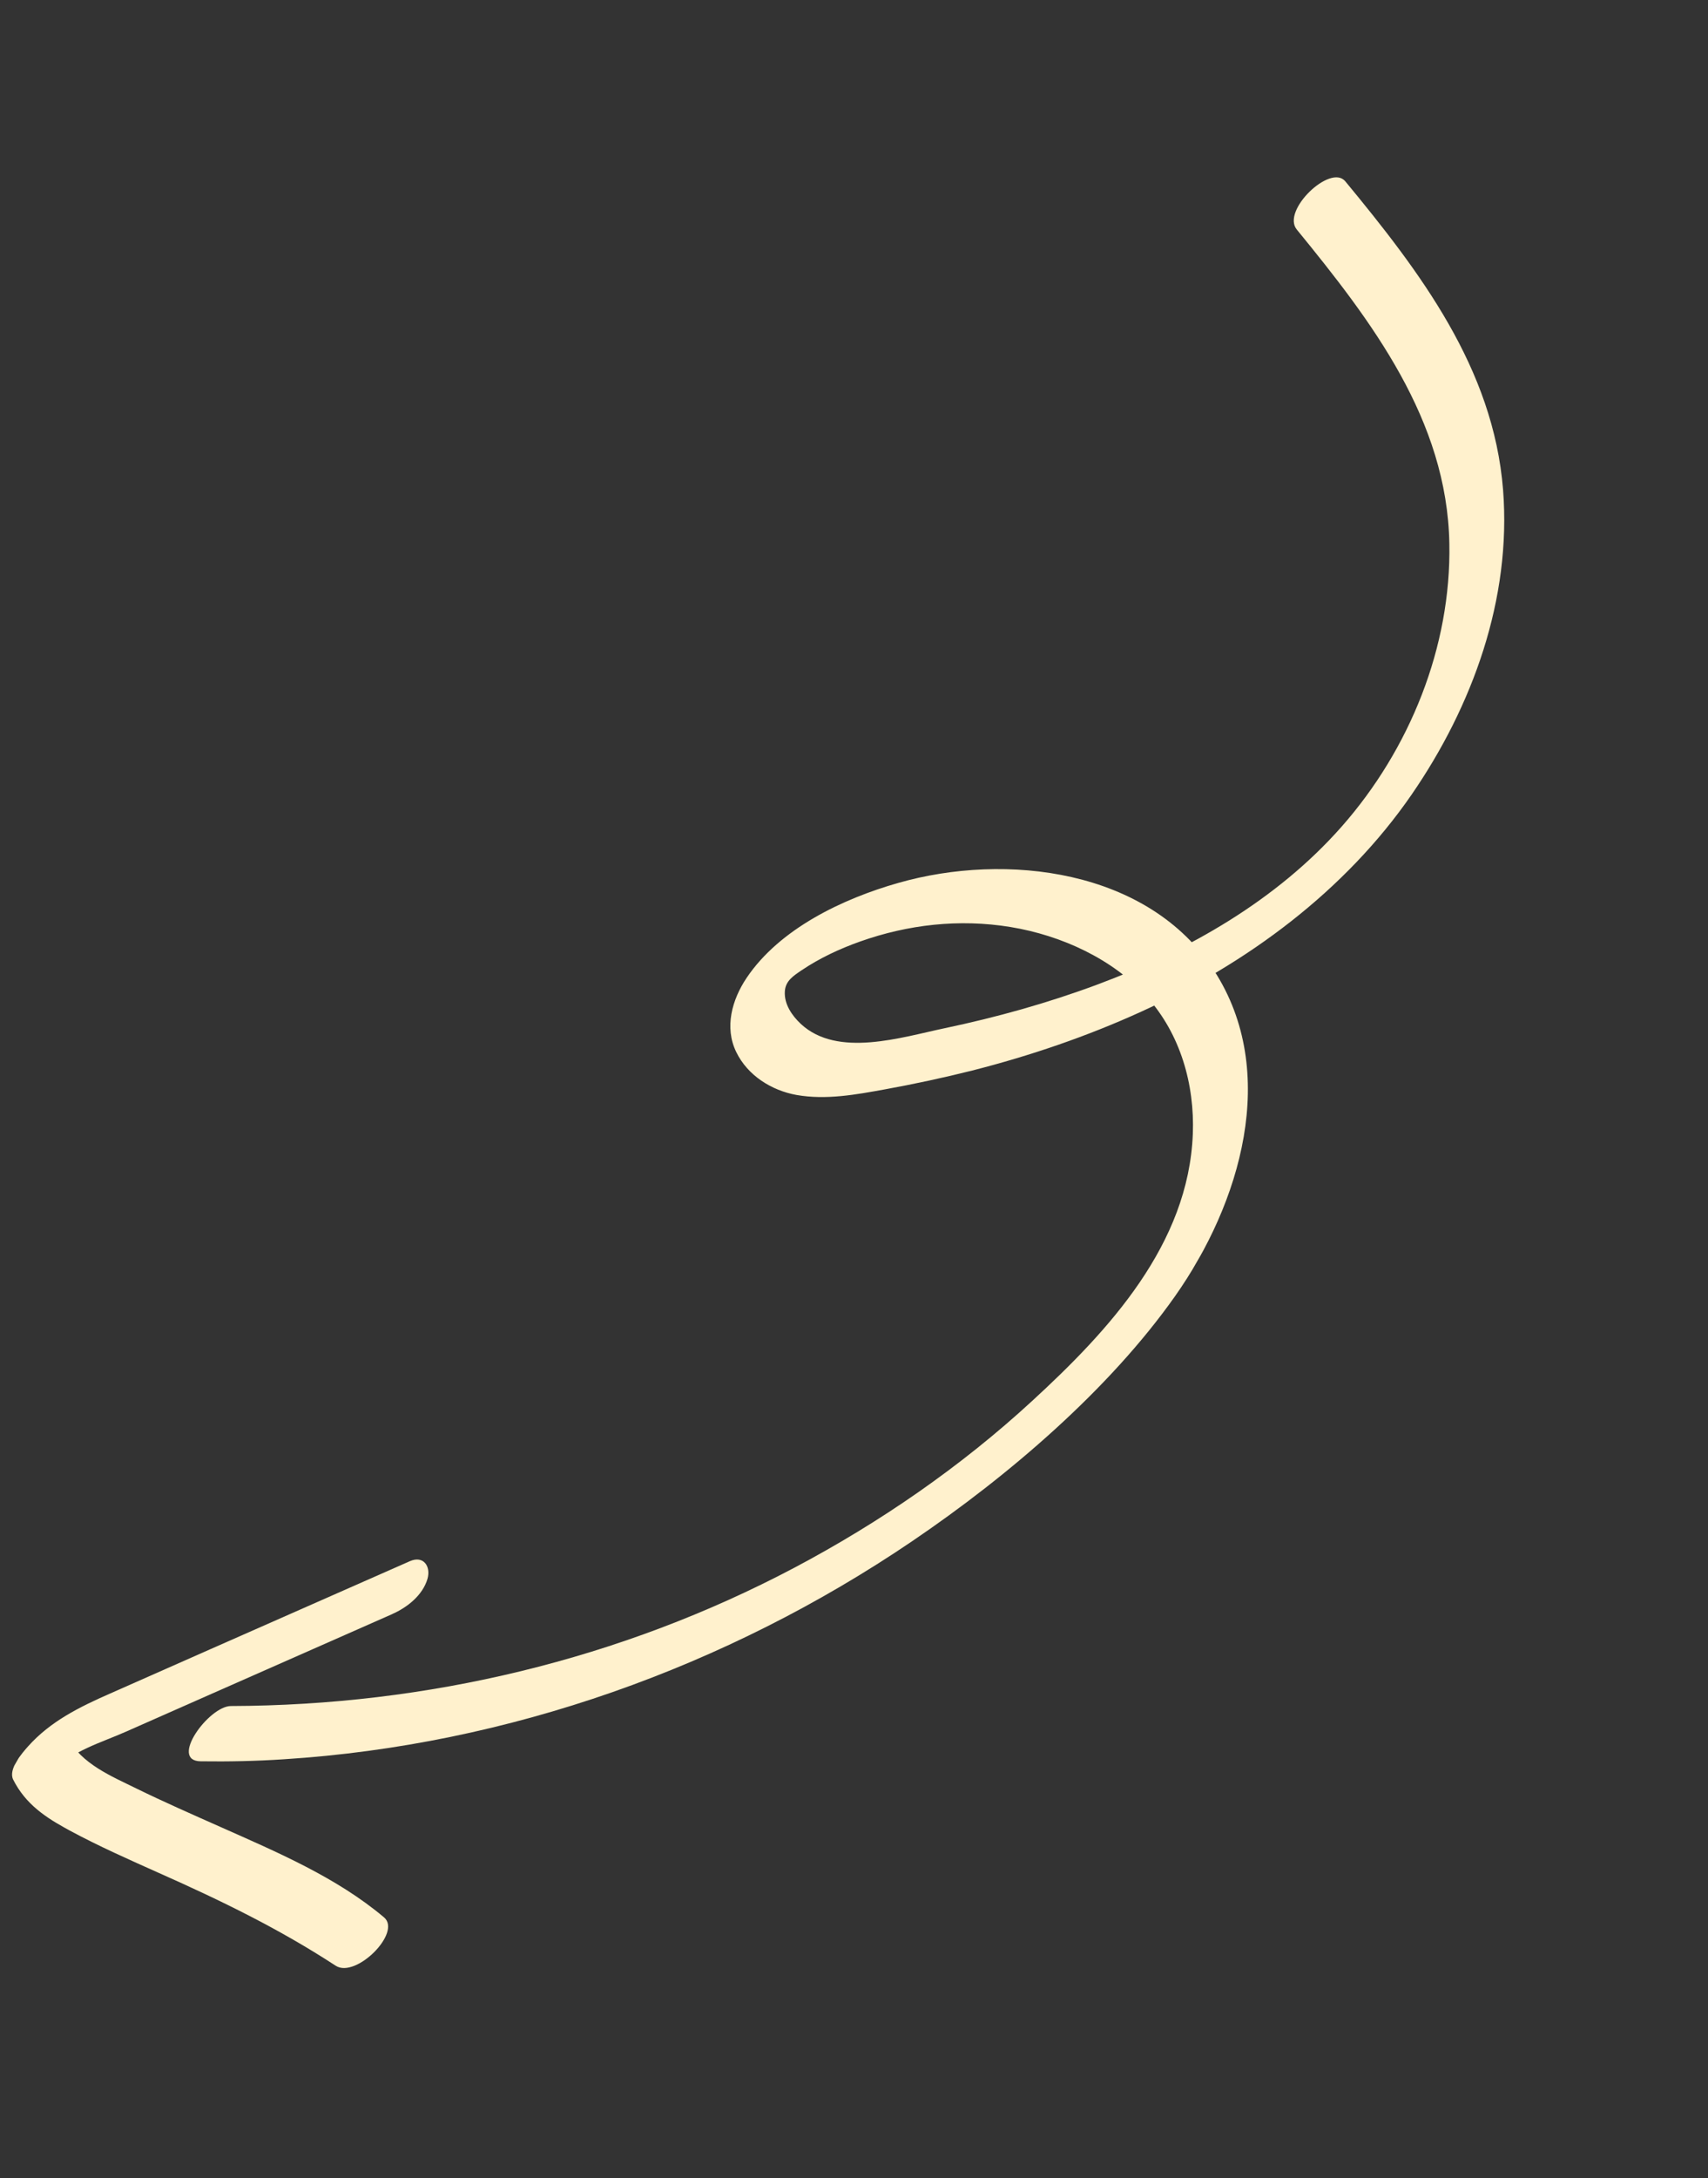 <?xml version="1.0" encoding="UTF-8"?> <svg xmlns="http://www.w3.org/2000/svg" width="153" height="195" viewBox="0 0 153 195" fill="none"><rect x="0" y="0" width="153" height="195" fill="#333333" stroke="none"/><g clip-path="url(#clip0_354_11468)"><path d="M120.48 16.197C127.202 24.335 133.779 32.957 134.643 43.857C135.406 53.597 131.917 63.203 126.452 71.133C120.498 79.766 111.728 86.239 102.242 90.563C97.363 92.788 92.286 94.515 87.09 95.839C84.509 96.486 81.894 97.047 79.278 97.523C76.662 97.999 74.007 98.487 71.362 98.028C69.103 97.625 66.972 96.278 65.954 94.188C64.873 91.977 65.572 89.493 66.881 87.544C69.84 83.142 75.486 80.458 80.467 79.043C90.1 76.29 102.87 77.803 108.758 86.895C114.645 95.987 111.111 107.755 105.248 116.056C99.385 124.358 90.438 132.064 81.68 137.994C65.064 149.253 45.524 156.22 25.44 157.496C22.953 157.663 20.466 157.713 17.977 157.679C15.119 157.648 18.705 152.74 20.684 152.73C38.269 152.682 55.59 148.575 71.157 140.349C78.837 136.286 86.06 131.306 92.447 125.428C99.348 119.094 106.465 111.4 106.851 101.522C107.024 97.08 105.736 92.563 102.718 89.218C99.7 85.873 95.111 83.741 90.512 82.989C85.913 82.237 81.322 82.775 77.055 84.286C75.227 84.933 73.419 85.776 71.805 86.864C71.061 87.37 70.354 87.813 70.304 88.769C70.237 89.899 70.947 90.927 71.74 91.668C75.028 94.719 80.749 92.862 84.61 92.053C89.254 91.078 93.837 89.801 98.287 88.146C106.445 85.109 114.365 80.6 120.179 74.006C126.277 67.092 130.007 57.909 129.83 48.658C129.632 37.591 122.867 28.744 116.162 20.548C114.771 18.844 119.184 14.647 120.498 16.224L120.505 16.211L120.48 16.197Z" fill="#FFF1CD"></path><path d="M35.156 144.491L19.026 151.606L11.26 155.036C9.101 155.994 6.384 156.762 4.772 158.569L6.103 155.598C7.25 157.897 10.049 159.045 12.223 160.116C14.687 161.322 17.209 162.427 19.724 163.545C24.766 165.789 30.144 168.059 34.405 171.655C36.011 173.016 31.867 177.151 30.069 175.979C25.018 172.679 19.755 170.125 14.257 167.685C11.559 166.478 8.854 165.284 6.24 163.875C4.11 162.728 2.294 161.529 1.18 159.317C0.716 158.382 1.982 156.942 2.511 156.346C4.505 154.108 7.124 152.815 9.834 151.625C12.818 150.309 15.802 148.993 18.793 147.665L36.715 139.764C37.947 139.223 38.612 140.242 38.294 141.344C37.863 142.814 36.482 143.904 35.136 144.496L35.156 144.491Z" fill="#FFF1CD"></path></g><defs><clipPath id="clip0_354_11468"><rect width="185.085" height="69.191" fill="white" transform="matrix(-0.5 0.866 0.866 0.5 92.543 0)"></rect></clipPath></defs></svg> 